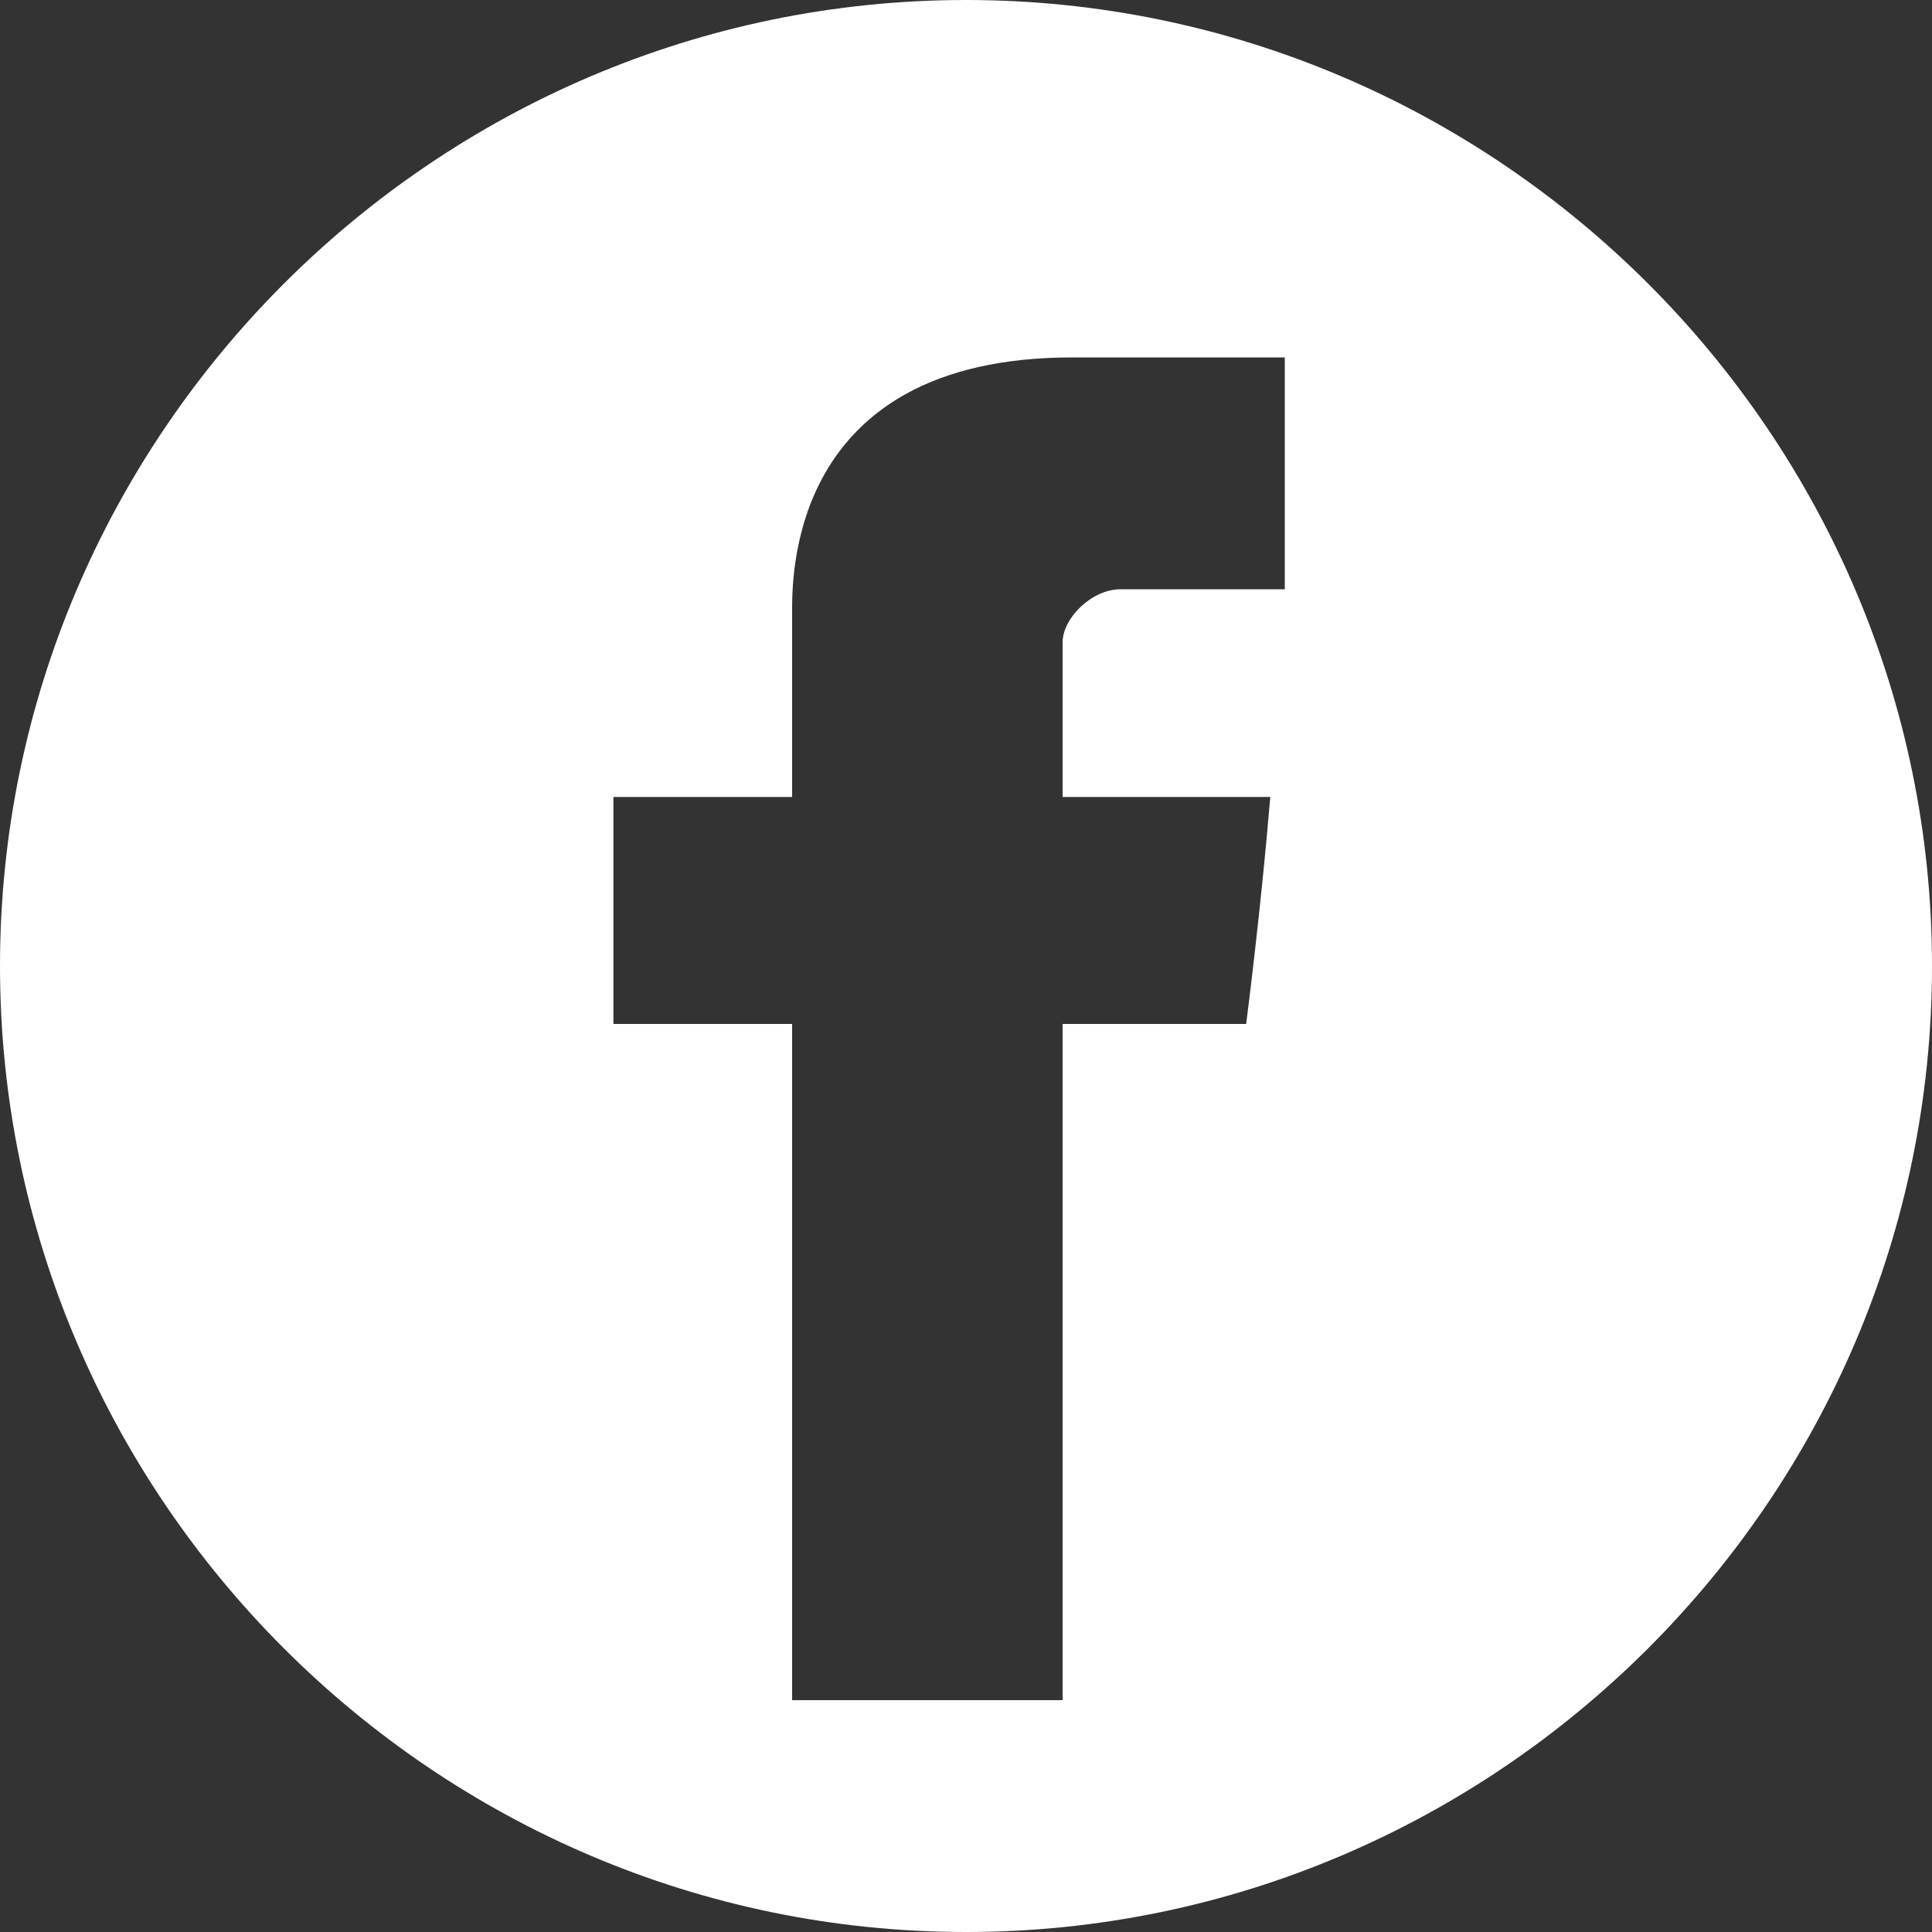 <?xml version="1.0" encoding="utf-8"?>
<!-- Generator: Adobe Illustrator 23.0.2, SVG Export Plug-In . SVG Version: 6.00 Build 0)  -->
<svg version="1.1" id="Layer_1" xmlns="http://www.w3.org/2000/svg" xmlns:xlink="http://www.w3.org/1999/xlink" x="0px" y="0px"
	 viewBox="0 0 40 40" style="enable-background:new 0 0 40 40;" xml:space="preserve">
<rect x="0" y="0" width="40" height="40" fill="#333333" stroke="none"/>
<style type="text/css">
	.st0{fill:#FFFFFF;}
</style>
<path class="st0" d="M20,0C9,0,0,9,0,20s9,20,20,20s20-9,20-20S31,0,20,0z M26.5,12.2h-3.3c-0.6,0-1.2,0.6-1.2,1.1v3.2h4.3
	c-0.2,2.4-0.5,4.7-0.5,4.7H22v14h-5.6v-14h-3.7v-4.7h3.7v-3.8c0-0.7-0.1-5.3,5.8-5.3h4.4v4.8H26.5z"/>
</svg>
